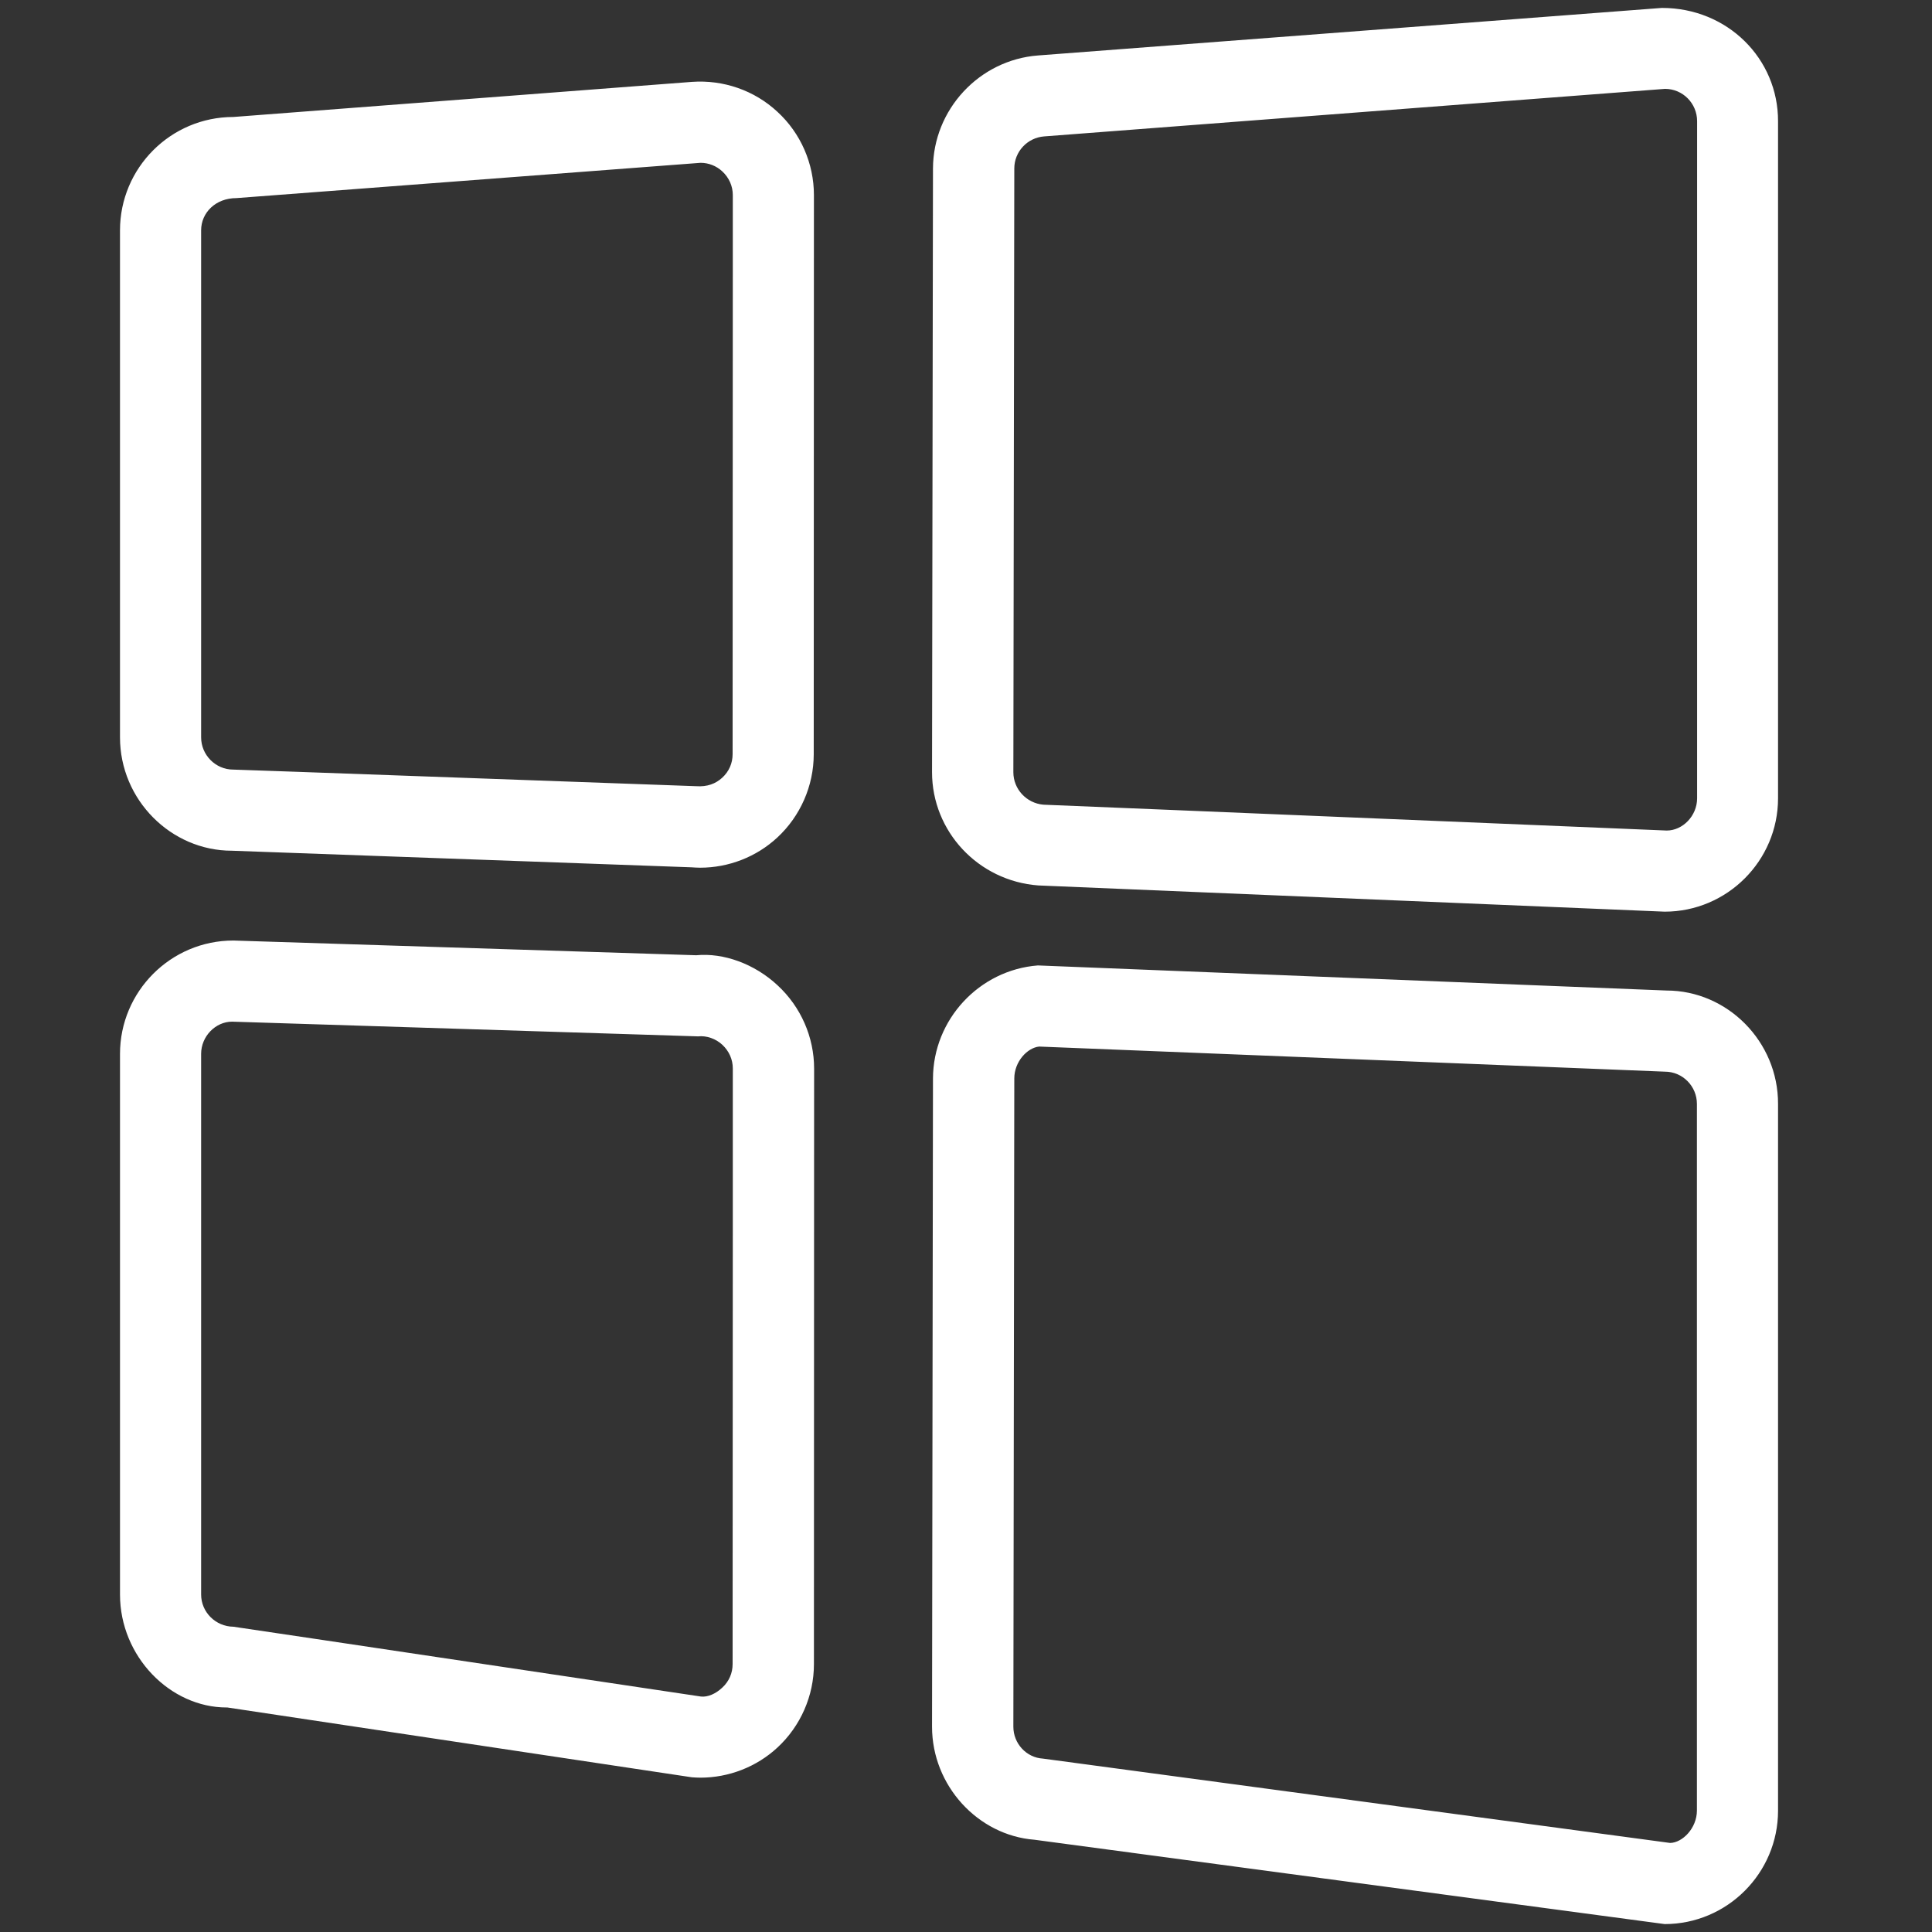 <?xml version="1.0" standalone="no"?><!DOCTYPE svg PUBLIC "-//W3C//DTD SVG 1.1//EN" "http://www.w3.org/Graphics/SVG/1.1/DTD/svg11.dtd"><svg t="1604367432664" class="icon" viewBox="0 0 1024 1024" version="1.1" xmlns="http://www.w3.org/2000/svg" p-id="5823" width="36" height="36" xmlns:xlink="http://www.w3.org/1999/xlink"><rect x="0" y="0" width="1024" height="1024" fill="#333333" stroke="none"/><defs><style type="text/css"></style></defs><path d="M512.223 554.029c-0.027 0.002-0.047 0.023-0.047 0.049l-0.001 0.406c0 0.014 0.006 0.026 0.016 0.035l0.474 0.02c0.015 0 0.029-0.014 0.029-0.031V554.009c-0.009-0.008-0.02-0.013-0.033-0.013l-0.438 0.032zM511.364 554.093v0.382c0 0.003 0.001 0.005 0.002 0.008l0.378 0.014c0.01 0.001 0.018-0.002 0.025-0.008 0.006-0.006 0.01-0.014 0.01-0.022l0-0.453L511.422 554.038c-0.032 0-0.057 0.025-0.057 0.055zM512.226 554.906c-0.028 0.002-0.05 0.024-0.05 0.051l-0.001 0.459c0 0.006 0.001 0.012 0.003 0.017L512.669 555.5c0.012-0 0.025-0.014 0.025-0.031V554.925c-0.002-0-0.004-0.001-0.007-0.001l-0.461-0.018zM511.741 554.91l-0.307-0.009c-0.027 0-0.048 0.021-0.048 0.046v0.344c0 0.006 0.001 0.011 0.003 0.016l0.358 0.054c0.006 0.001 0.014-0.003 0.02-0.008 0.006-0.006 0.01-0.014 0.01-0.022l0-0.406c-0.009-0.009-0.023-0.014-0.037-0.013z" fill="#ffffff" p-id="5824"></path><path d="M880.9 4.2h-0.1L550.1 29.4c-31.1 2.4-55.5 28.7-55.6 59.9l-0.5 320c0 31.3 24.4 57.6 56.3 60l332 13.9c33.1 0 60.1-27 60.1-60.1V64.3c0.1-33.2-26.8-60.1-61.5-60.1zM537.1 409.3l0.5-320c0-8.9 6.9-16.3 15.8-17l329.1-25.2c9.4 0 17 7.7 17 17.1V423.1c0 9.4-7.7 17.1-16.1 17.1l-264.6-11-65.8-2.7c-9-0.8-15.9-8.3-15.9-17.2zM366.7 43.4L123.7 62c-33.2 0-60.1 27-60.1 60.1v268.7c0 33.1 27 60.1 59.3 60.1l243.7 8.8c1.5 0.1 3 0.2 4.5 0.2 15.1 0 29.8-5.7 40.9-16 12.2-11.3 19.3-27.4 19.3-44.1l0.1-296.4c0-16.7-7-32.8-19.3-44.1-12.2-11.4-28.7-17.1-45.4-15.9zM106.6 390.8V122.1c0-9.4 7.7-17.1 18.7-17.1L370 86.4c0.5 0 0.9-0.1 1.3-0.1 4.3 0 8.4 1.6 11.6 4.6 3.5 3.3 5.5 7.7 5.5 12.5v43.2l-0.1 253.1c0 4.8-1.9 9.2-5.5 12.5-3.5 3.2-7.9 4.9-13.8 4.5l-210.9-7.6-34.5-1.2c-9.3 0-17-7.7-17-17.1zM883.3 525l-333.2-13.3c-31.1 2.4-55.5 28.7-55.6 59.9l-0.5 343.6c0 31.3 24.4 57.6 54.3 59.9l334 44.7c33.1 0 60.1-27 60.1-60.1V585.1c0.1-33.1-26.9-60.1-59.1-60.1zM537.1 915.2l0.5-343.6c0-8.9 6.9-16.3 13.2-16.9L882.4 568c9.4 0 17 7.7 17 17.1v374.5c0 9.4-7.7 17.1-14.2 17.2L611.6 940l-58.8-7.9c-8.8-0.5-15.7-8-15.7-16.9zM369 506.3l-245.3-7.8c-33.2 0-60.1 27-60.1 60.1v286.5c0 33 26.7 59.9 56.5 59.9h0.4l246.2 37c1.5 0.1 3 0.2 4.5 0.2 15.1 0 29.8-5.7 40.9-16 12.2-11.3 19.3-27.4 19.3-44.1l0.1-315.7c0-16.7-7-32.7-19.3-44.1-12.3-11.5-28.8-17.4-43.2-16zM106.6 845.1V558.6c0-9.4 7.7-17.1 16.4-17.1l247 7.8c4.4-0.5 9.4 1.2 12.9 4.5s5.5 7.7 5.5 12.5v88.9l-0.1 226.8c0 4.8-1.9 9.2-5.5 12.5-3.5 3.3-7.7 5.1-11.3 4.7l-200-29.9-47.8-7.1c-9.4-0.1-17.1-7.7-17.1-17.1z" fill="#ffffff" p-id="5825"></path></svg>